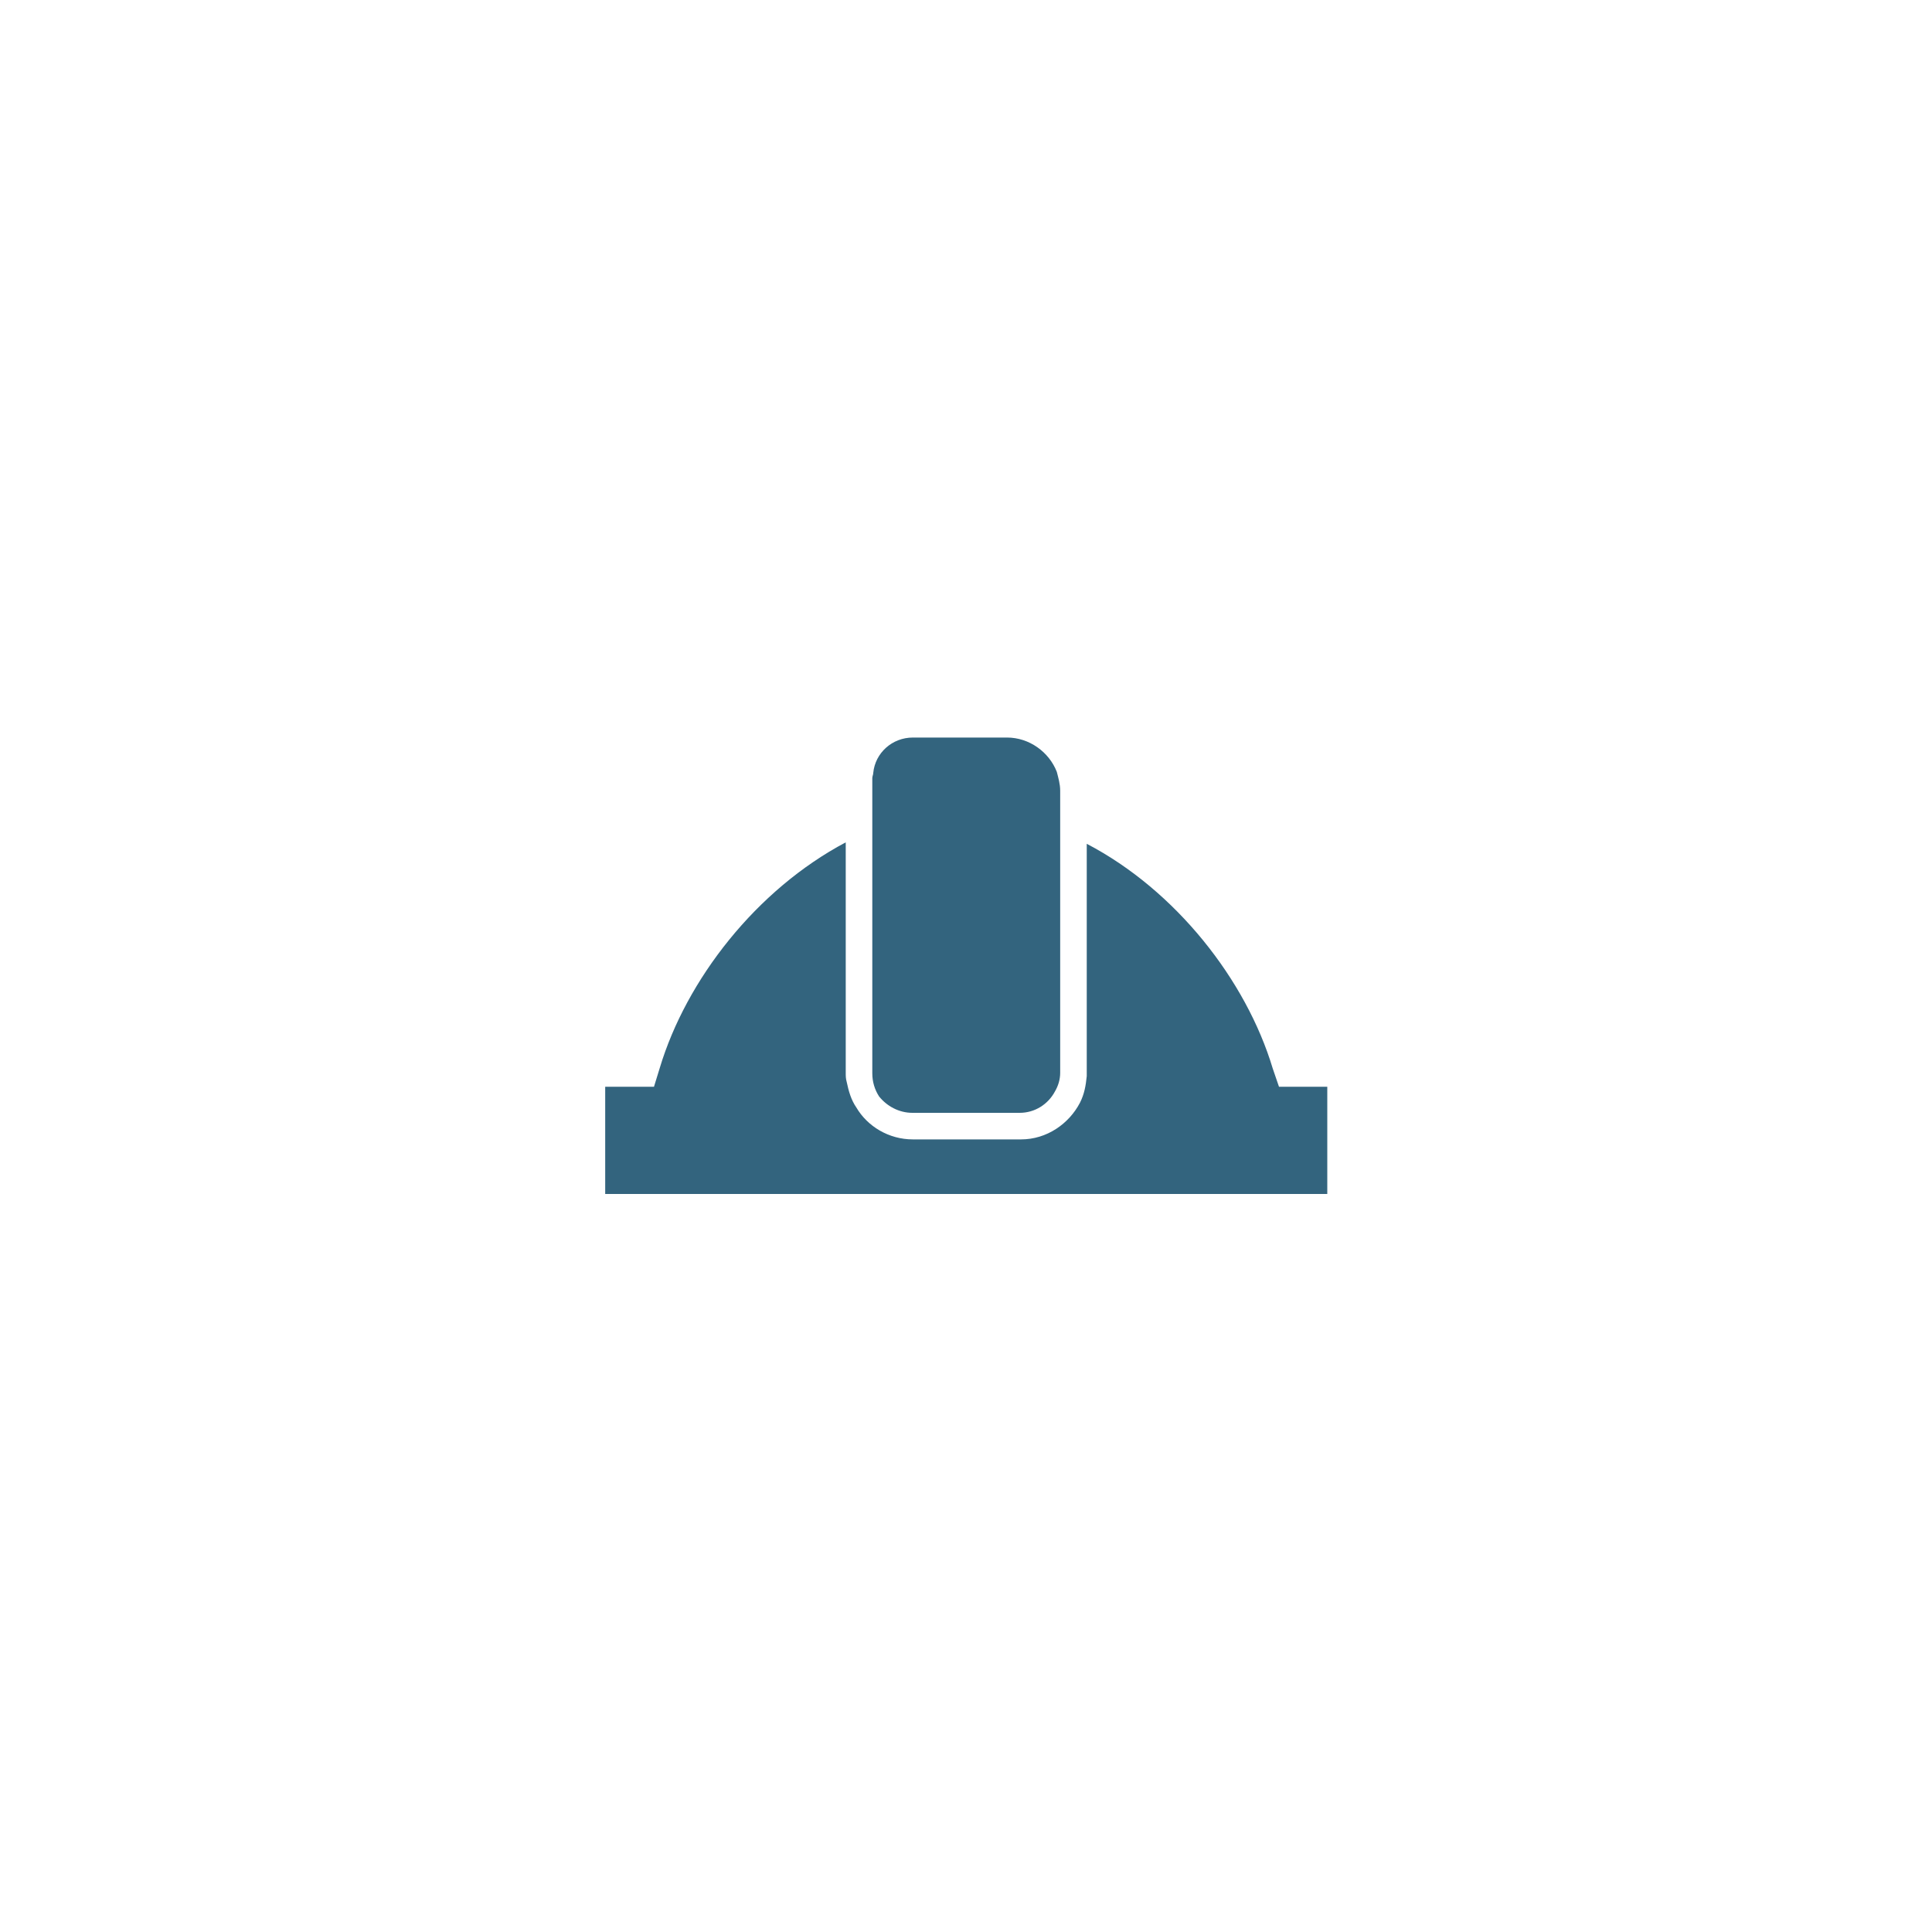 <?xml version="1.0" encoding="utf-8"?>
<!-- Generator: Adobe Illustrator 26.3.1, SVG Export Plug-In . SVG Version: 6.00 Build 0)  -->
<svg version="1.1" id="Capa_1" xmlns="http://www.w3.org/2000/svg" xmlns:xlink="http://www.w3.org/1999/xlink" x="0px" y="0px"
	 viewBox="0 0 400 400" style="enable-background:new 0 0 400 400;" xml:space="preserve">
<style type="text/css">
	.st0{fill:#33647E;}
</style>
<g>
	<path class="st0" d="M263.5,221.2c-5.5-18.3-20.1-36.9-38.5-46.5v48.1c-0.2,2-0.5,3.7-1.4,5.5c-2.3,4.4-6.9,7.6-12.2,7.6H189
		c-5,0-9.4-2.7-11.7-6.6c-1.1-1.6-1.6-3.4-2-5.3c-0.2-0.7-0.2-1.2-0.2-2v-47.6c-18.5,9.8-33,28.4-38.5,46.7l-1.2,3.9h-10.1v22.2
		h149.5v-22.2h-10L263.5,221.2z M263.5,221.2"/>
	<path class="st0" d="M188.9,230.4h22.2c3.2,0,5.9-1.8,7.3-4.4c0.7-1.2,1.1-2.5,1.1-3.9v-58.4c0-1.4-0.4-2.7-0.7-3.9
		c-1.6-4.1-5.7-7.1-10.3-7.1h-19.5c-4.3,0-7.8,3.2-8.2,7.3c0,0.4-0.2,0.7-0.2,1.1v61.1c0,1.8,0.5,3.4,1.4,4.8
		C183.6,229,186.1,230.4,188.9,230.4L188.9,230.4z M188.9,230.4"/>
</g>
</svg>
